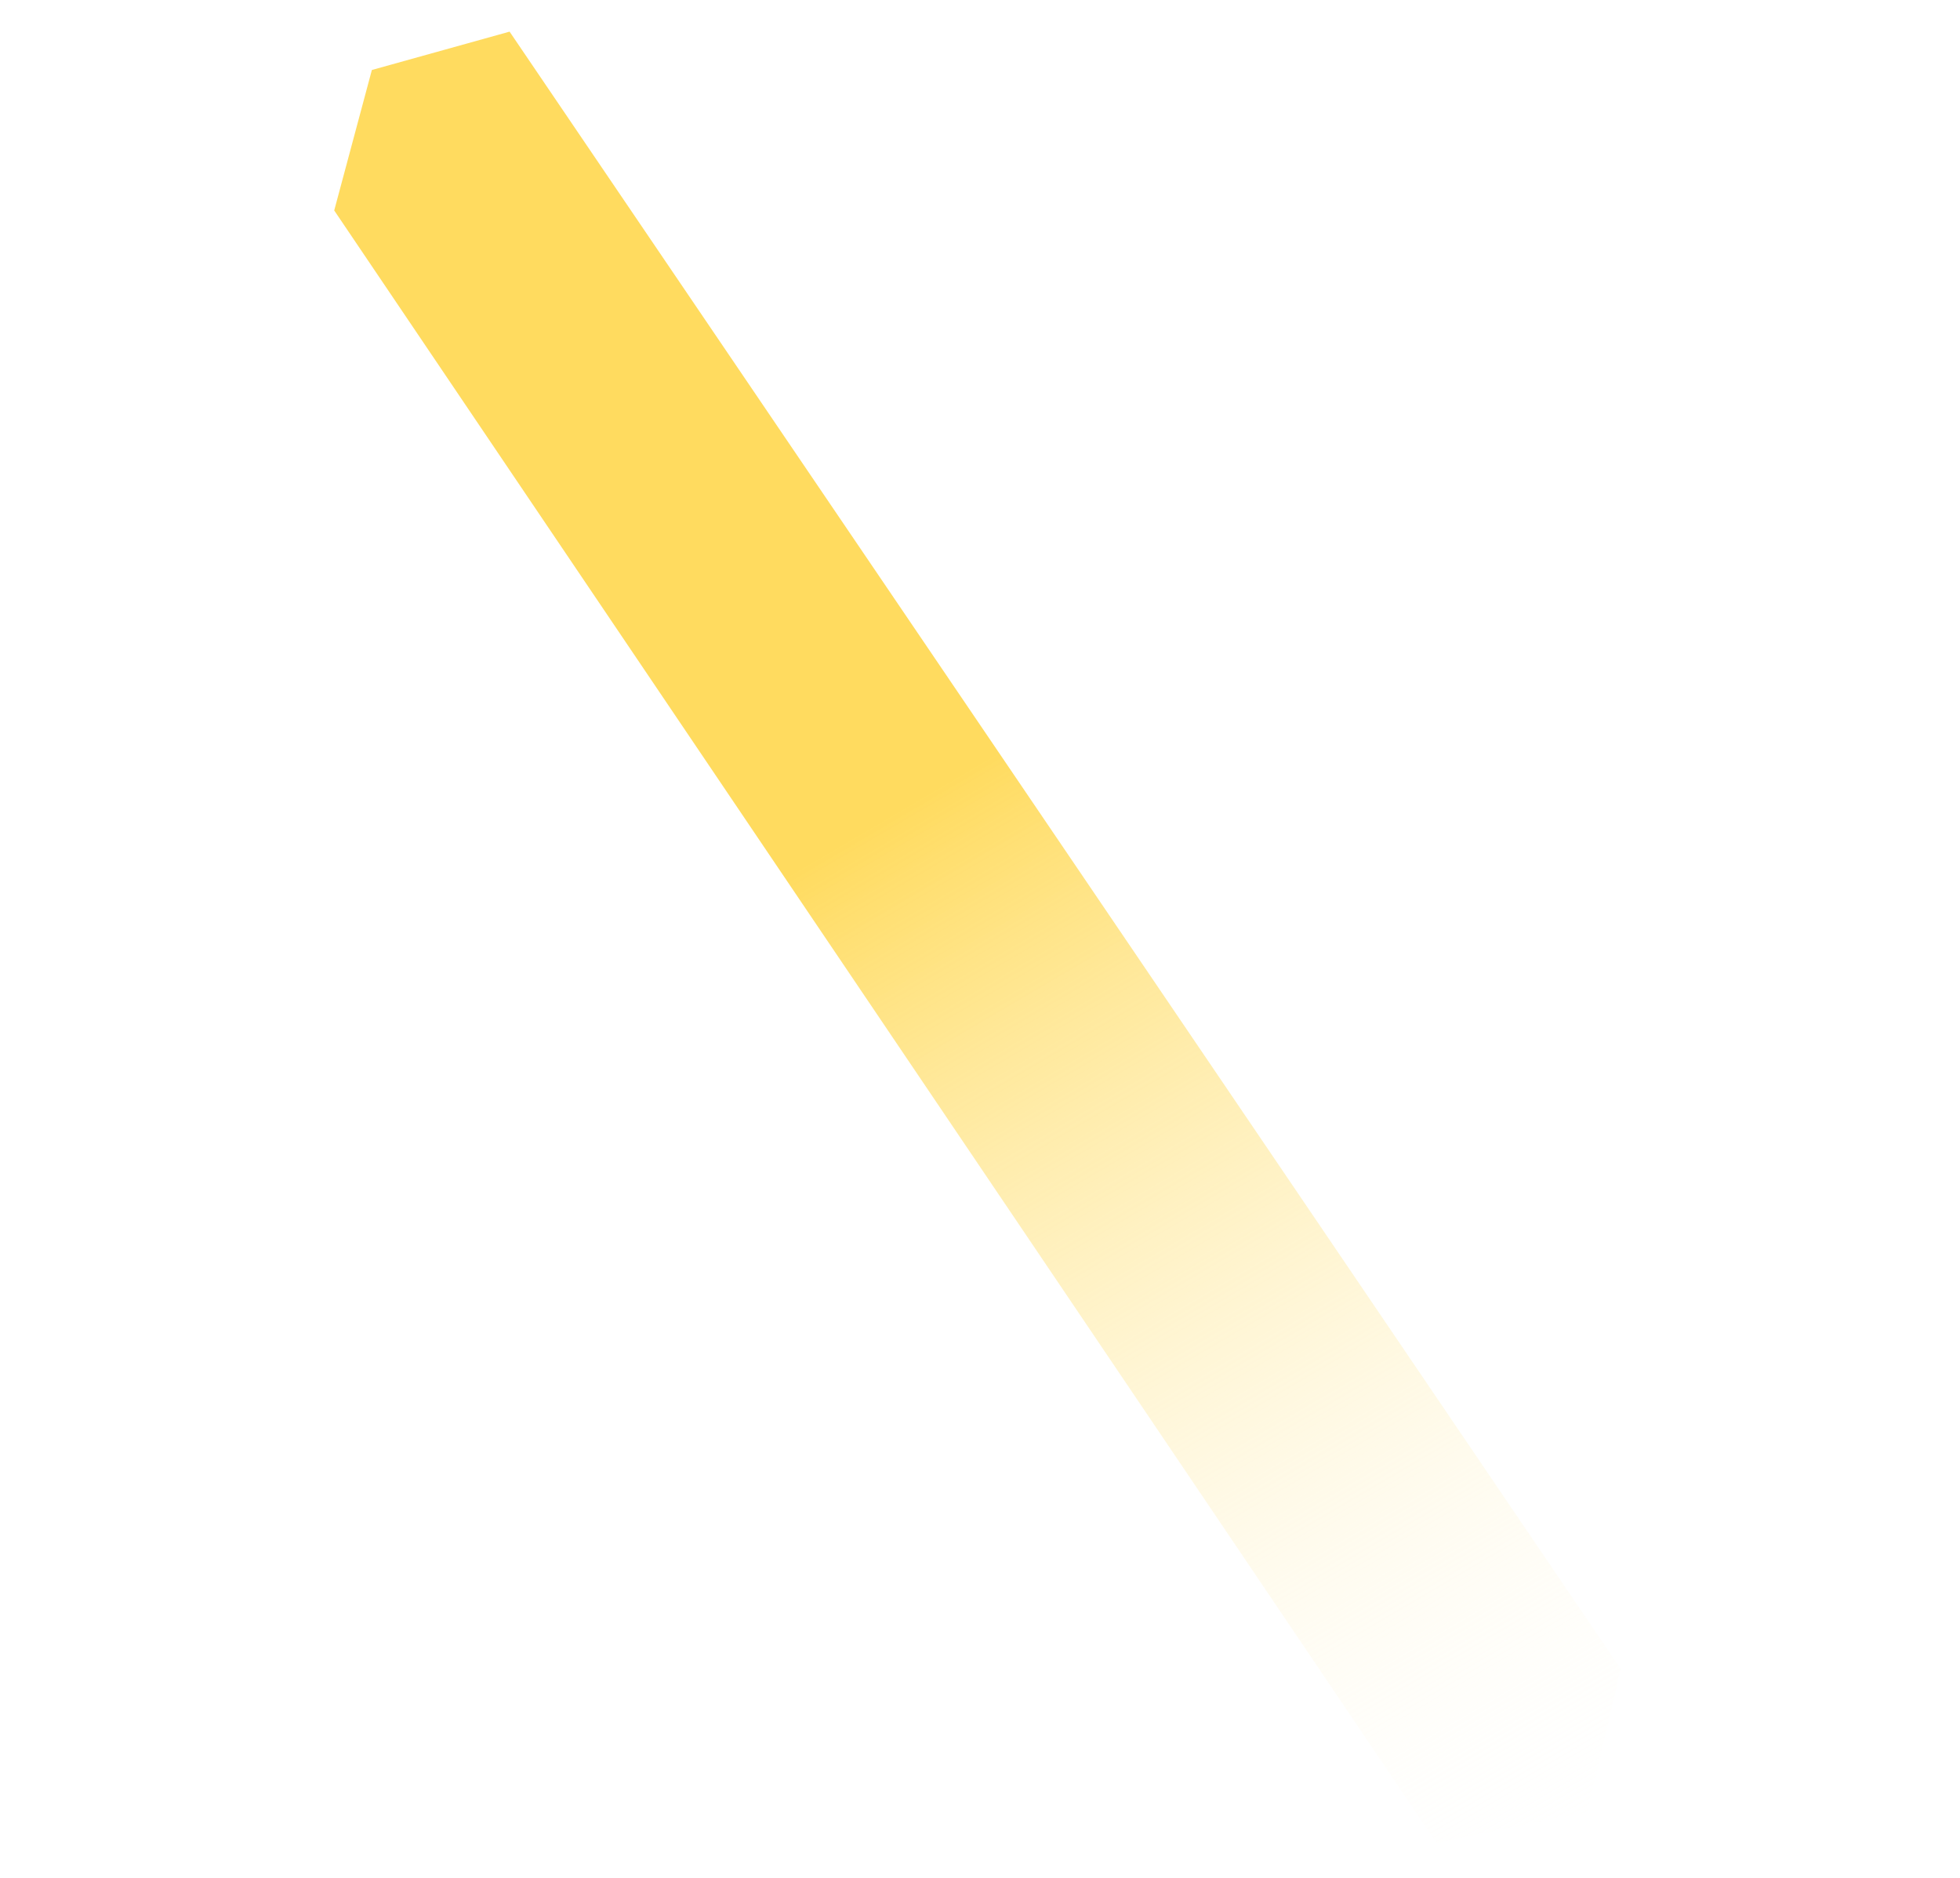 <svg xmlns="http://www.w3.org/2000/svg" xmlns:xlink="http://www.w3.org/1999/xlink" width="544.986" height="522.19" viewBox="0 0 544.986 522.19"><defs><style>.a{fill:url(#a);}</style><linearGradient id="a" x1="0.552" y1="0.415" x2="0.003" y2="1.007" gradientUnits="objectBoundingBox"><stop offset="0" stop-color="#ffdb5f"/><stop offset="1" stop-color="#fff" stop-opacity="0"/></linearGradient></defs><path class="a" d="M329.188-234.9,349.4-200.681-10.2,215.572l-40.8,1.318-19.147-38.277L288.761-234.9Z" transform="matrix(0.259, -0.966, 0.966, 0.259, 245.055, 398.292)"/></svg>